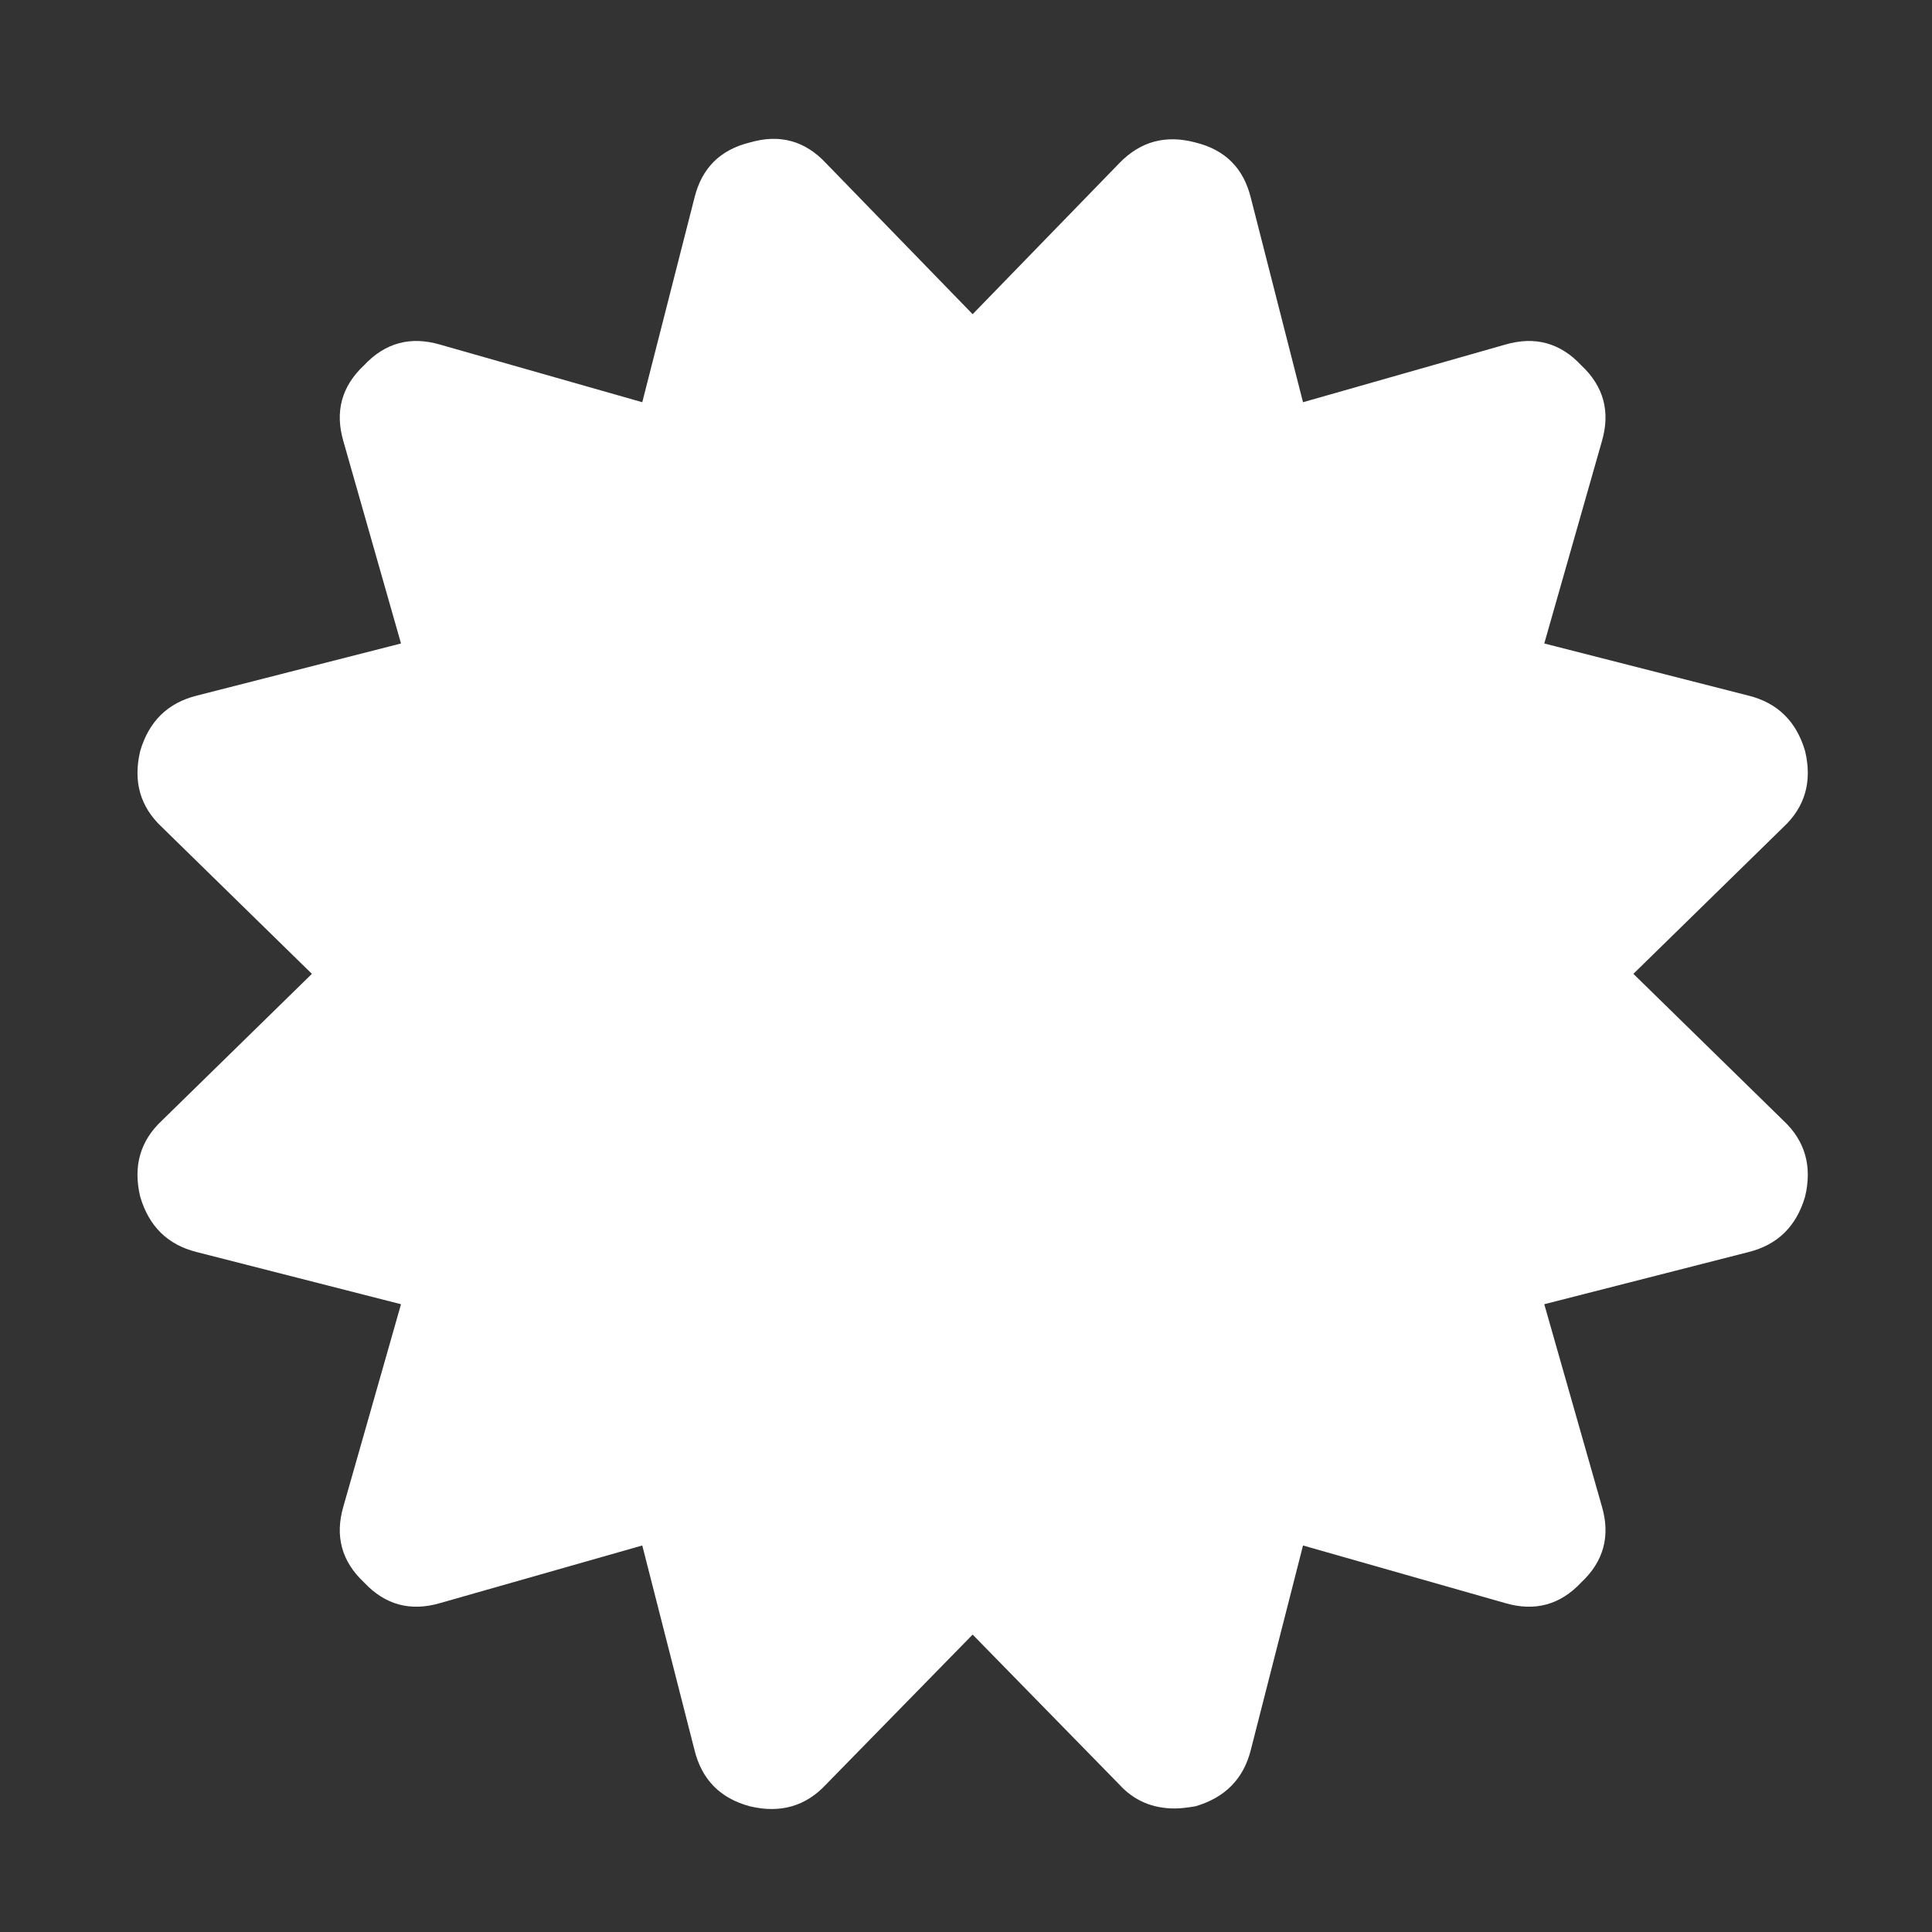 ﻿<!DOCTYPE svg PUBLIC "-//W3C//DTD SVG 1.1//EN" "http://www.w3.org/Graphics/SVG/1.1/DTD/svg11.dtd">
<svg xmlns="http://www.w3.org/2000/svg" xmlns:xlink="http://www.w3.org/1999/xlink" version="1.1" width="16" height="16" overflow="auto" preserveAspectRatio="none" baseProfile="tiny" space="preserve">
  <rect width="100%" height="100%" fill="#333333" stroke="none"/>
  <path d="M1376 640 L1514 505 Q1544 477 1534 435 Q1522 394 1482 384 L1294 336 L1347 150 Q1359 109 1328 80 Q1299 49 1258 61 L1072 114 L1024 -74 Q1014 -114 973 -126 Q961 -128 954 -128 Q923 -128 903 -106 L768 32 L633 -106 Q605 -136 563 -126 Q522 -115 512 -74 L464 114 L278 61 Q237 49 208 80 Q177 109 189 150 L242 336 L54 384 Q14 394 2 435 Q-8 477 22 505 L160 640 L22 775 Q-8 803 2 845 Q14 886 54 896 L242 944 L189 1130 Q177 1171 208 1200 Q237 1231 278 1219 L464 1166 L512 1354 Q522 1395 563 1405 Q604 1417 633 1386 L768 1247 L903 1386 Q932 1416 973 1405 Q1014 1395 1024 1354 L1072 1166 L1258 1219 Q1299 1231 1328 1200 Q1359 1171 1347 1130 L1294 944 L1482 896 Q1522 886 1534 845 Q1544 803 1514 775 z" pathLength="0" fill="White" transform="translate(1.143, 0.001) scale(0.009, -0.009) translate(0, -1536)" />
</svg>